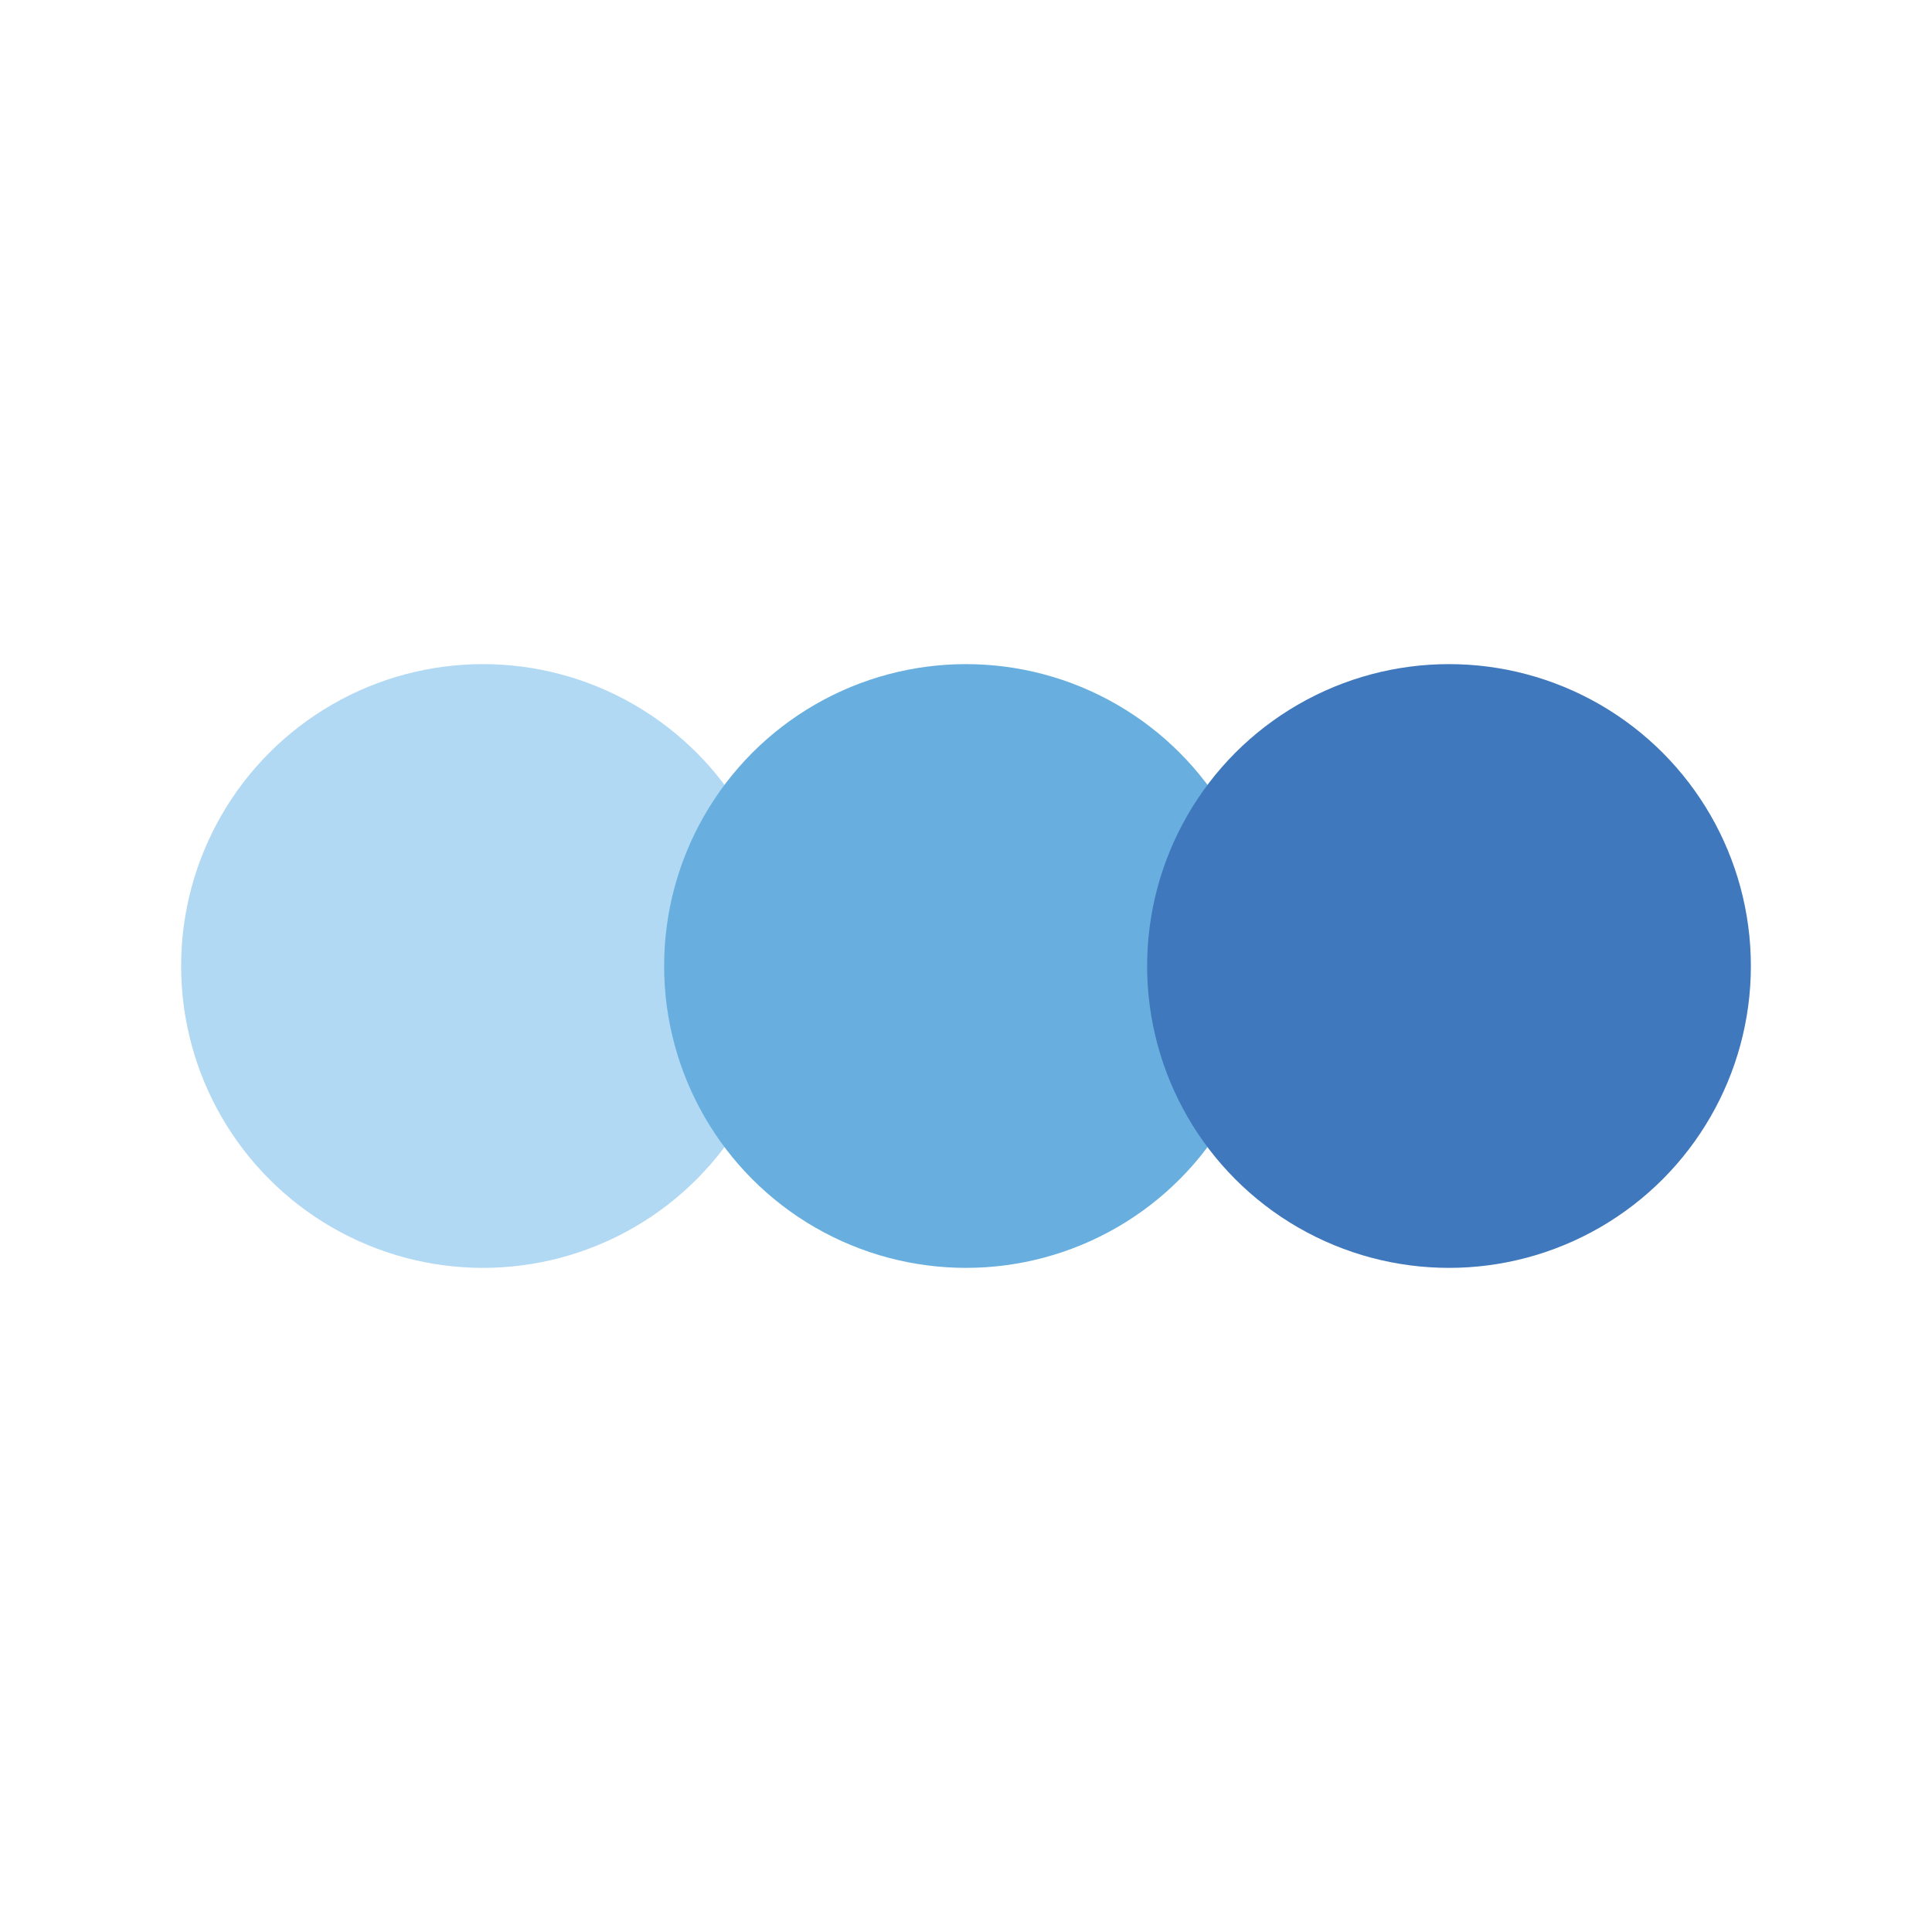 <svg width="16" height="16" viewBox="0 0 16 16" xmlns="http://www.w3.org/2000/svg">
  <circle cx="4" cy="8" r="2.5" fill="#B2D9F3"/>
  <circle cx="8" cy="8" r="2.5" fill="#68AFE0"/>
  <circle cx="12" cy="8" r="2.5" fill="#3F78BC"/>
</svg>
